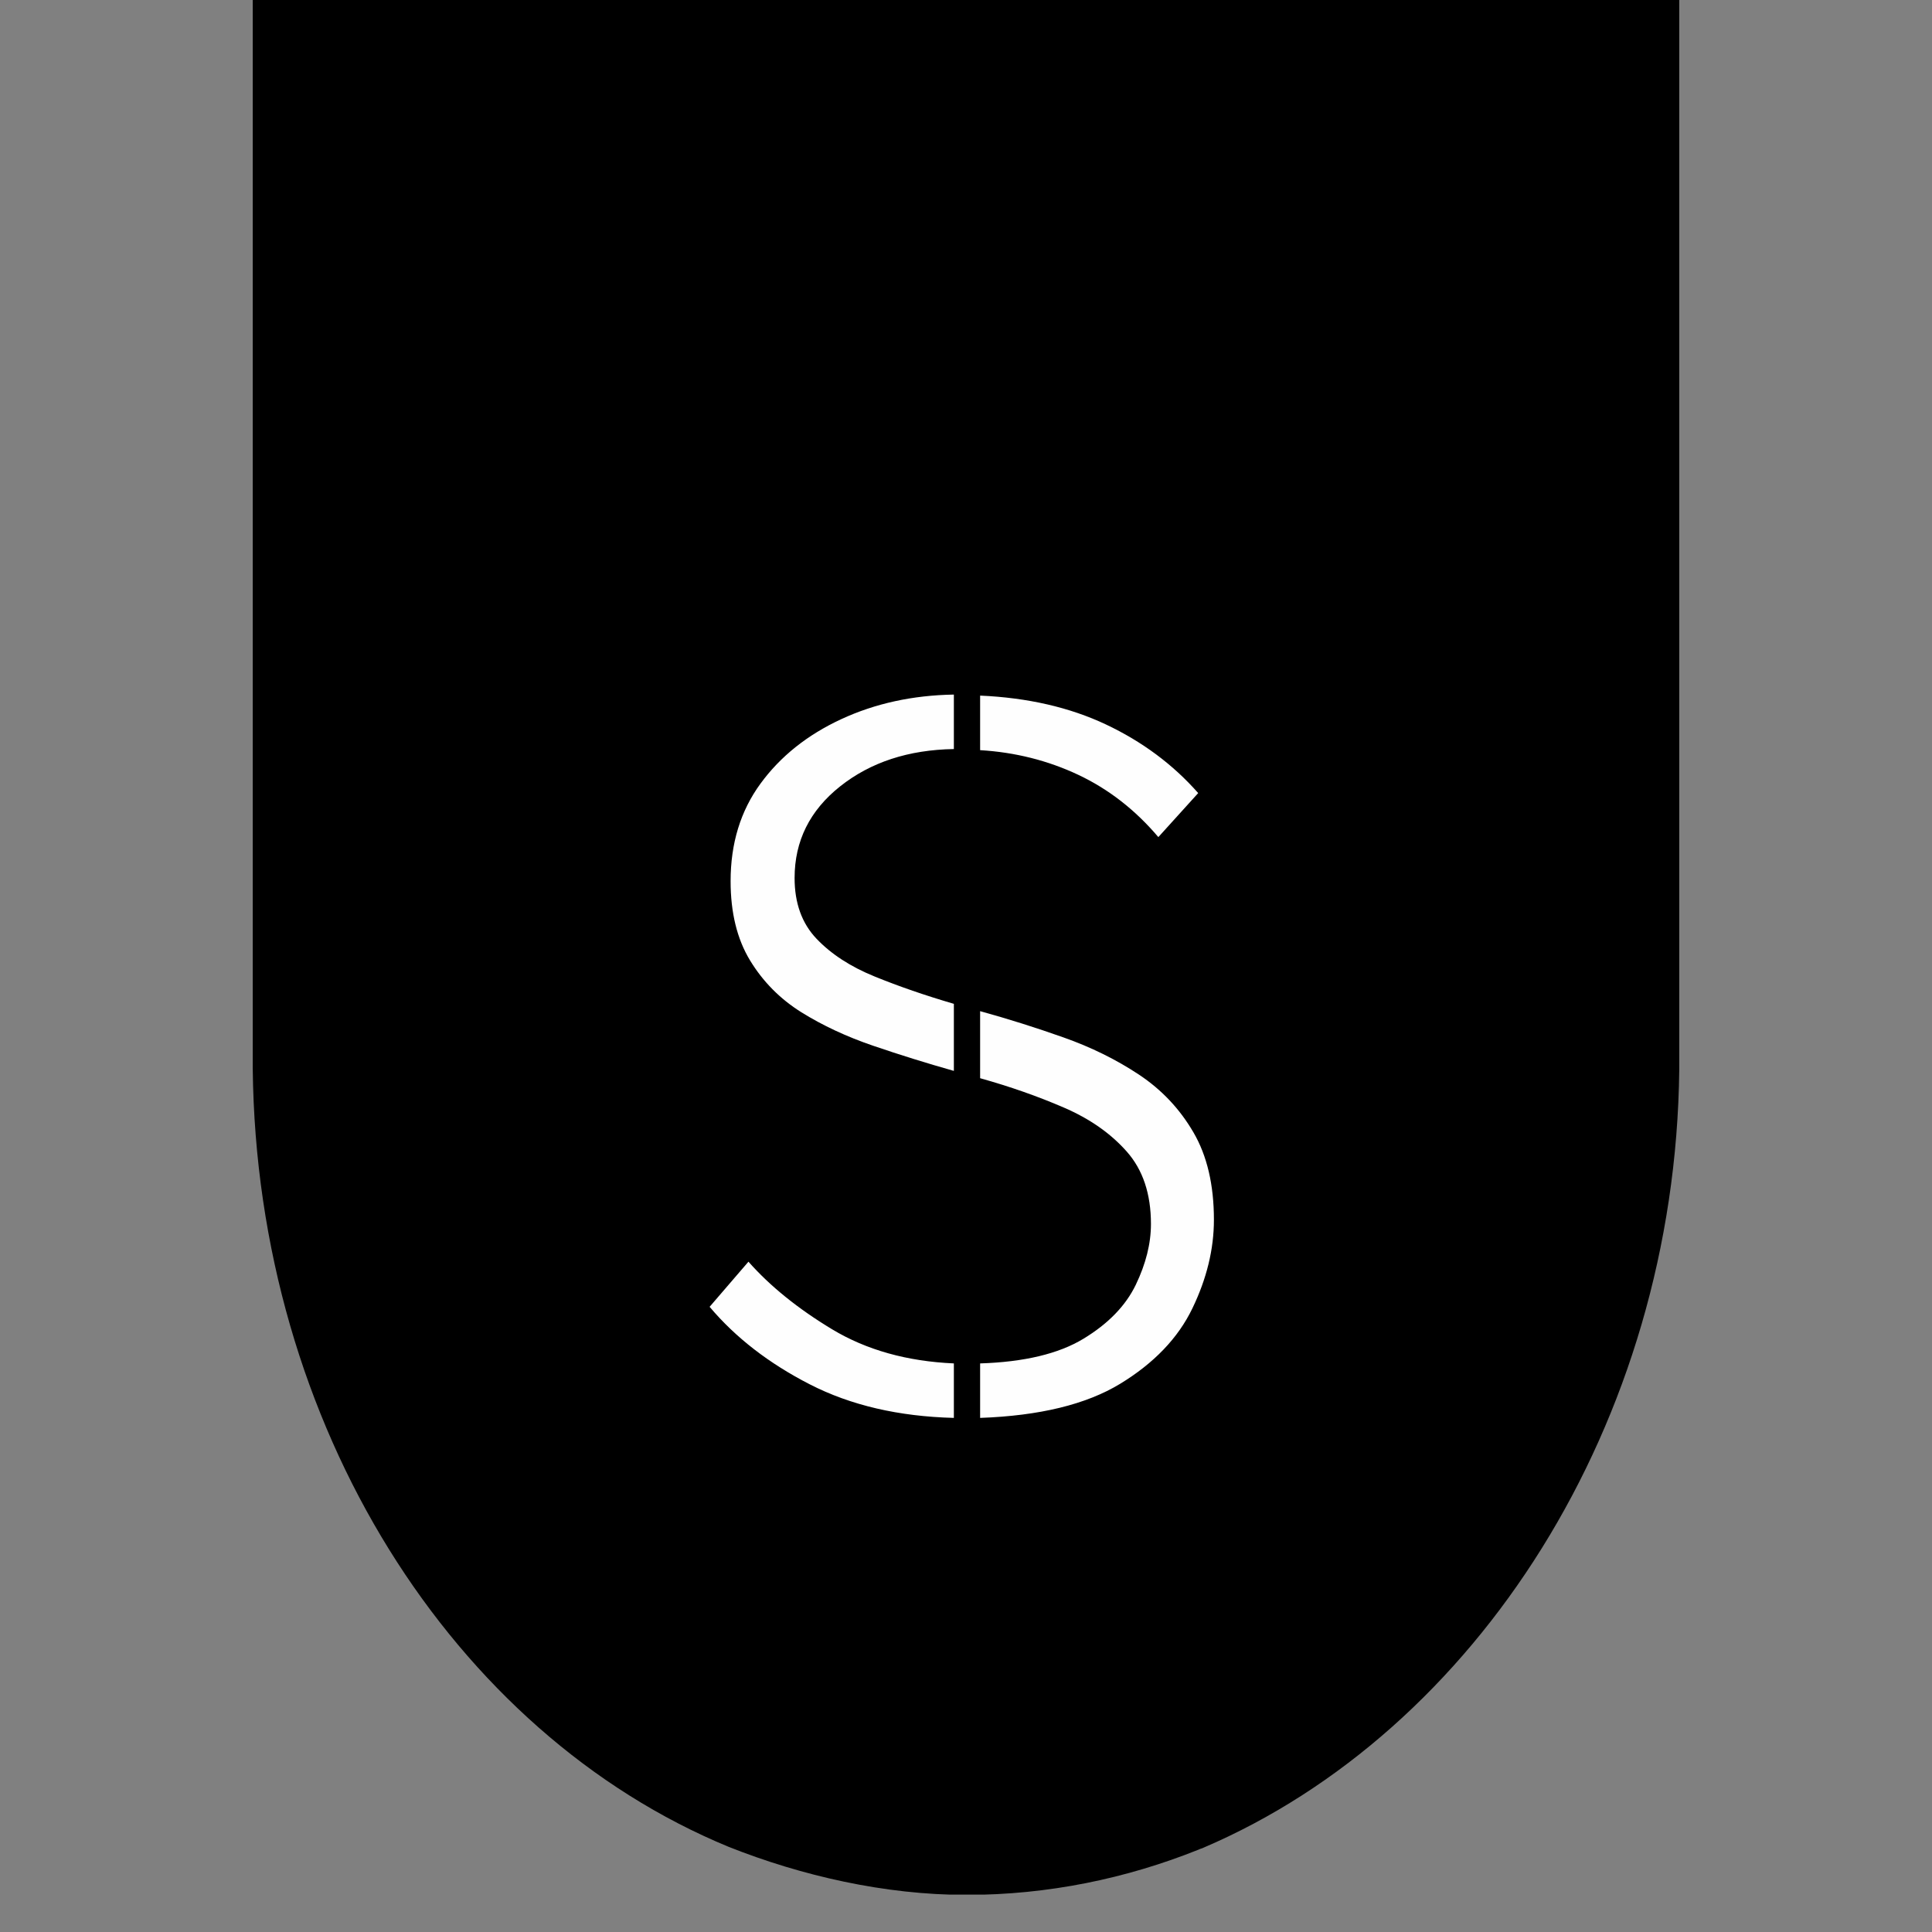 <svg xmlns="http://www.w3.org/2000/svg" xmlns:xlink="http://www.w3.org/1999/xlink" width="512" zoomAndPan="magnify" viewBox="0 0 384 384" height="512" preserveAspectRatio="xMidYMid meet"><rect x="0" y="0" width="384" height="384" fill="#808080" stroke="none"/><defs><clipPath id="e663065275"><path d="M 50.234 0 L 333.766 0 L 333.766 377 L 50.234 377 Z M 50.234 0 "></path></clipPath><clipPath id="8264023cde"><path d="M 144.797 367.062 C 159.332 372.836 175.855 376.625 192.078 376.625 C 208.297 376.625 223.902 373.379 238.285 367.605 C 238.594 367.422 238.898 367.422 239.203 367.242 C 293.219 344.145 333 283.152 333.766 212.562 L 333.766 0 L 50.234 0 L 50.234 212.402 C 51 283.512 90.172 344.508 144.797 367.062 Z M 144.797 367.062 "></path></clipPath></defs><g id="60f8f918d1"><g clip-rule="nonzero" clip-path="url(#e663065275)"><g clip-rule="nonzero" clip-path="url(#8264023cde)"><path style=" stroke:none;fill-rule:nonzero;fill:#000000;fill-opacity:1;" d="M 50.234 0 L 333.766 0 L 333.766 376.566 L 50.234 376.566 Z M 50.234 0 "></path></g></g><g style="fill:#fefefe;fill-opacity:1;"><g transform="translate(131.463, 279.318)"><path style="stroke:none" d="M 26.469 -104.812 C 26.469 -99.801 27.926 -95.77 30.844 -92.719 C 33.758 -89.664 37.613 -87.164 42.406 -85.219 C 47.195 -83.27 52.438 -81.461 58.125 -79.797 L 58.125 -66.469 C 52.707 -68 47.359 -69.664 42.078 -71.469 C 36.805 -73.27 32.051 -75.488 27.812 -78.125 C 23.582 -80.77 20.18 -84.207 17.609 -88.438 C 15.035 -92.676 13.75 -97.926 13.75 -104.188 C 13.75 -111.688 15.727 -118.145 19.688 -123.562 C 23.645 -128.977 28.992 -133.25 35.734 -136.375 C 42.473 -139.5 49.938 -141.129 58.125 -141.266 L 58.125 -130.438 C 49.102 -130.289 41.57 -127.82 35.531 -123.031 C 29.488 -118.238 26.469 -112.164 26.469 -104.812 Z M 98.766 -112.938 C 94.18 -118.352 88.867 -122.484 82.828 -125.328 C 76.785 -128.172 70.289 -129.801 63.344 -130.219 L 63.344 -141.062 C 72.789 -140.645 81.125 -138.734 88.344 -135.328 C 95.562 -131.922 101.676 -127.375 106.688 -121.688 Z M 109.812 -36.875 C 109.812 -31.039 108.383 -25.172 105.531 -19.266 C 102.688 -13.367 97.895 -8.367 91.156 -4.266 C 84.414 -0.172 75.145 2.082 63.344 2.5 L 63.344 -8.328 C 72.094 -8.609 78.93 -10.238 83.859 -13.219 C 88.797 -16.207 92.27 -19.785 94.281 -23.953 C 96.289 -28.129 97.297 -32.16 97.297 -36.047 C 97.297 -42.016 95.695 -46.805 92.5 -50.422 C 89.312 -54.035 85.145 -56.953 80 -59.172 C 74.863 -61.398 69.312 -63.348 63.344 -65.016 L 63.344 -78.344 C 68.895 -76.812 74.414 -75.07 79.906 -73.125 C 85.395 -71.188 90.395 -68.723 94.906 -65.734 C 99.414 -62.742 103.023 -58.922 105.734 -54.266 C 108.453 -49.617 109.812 -43.82 109.812 -36.875 Z M 17.297 -28.547 C 21.598 -23.68 27.148 -19.195 33.953 -15.094 C 40.766 -11 48.82 -8.742 58.125 -8.328 L 58.125 2.5 C 47.156 2.219 37.609 -0.004 29.484 -4.172 C 21.359 -8.336 14.723 -13.473 9.578 -19.578 Z M 17.297 -28.547 "></path></g></g></g></svg>
